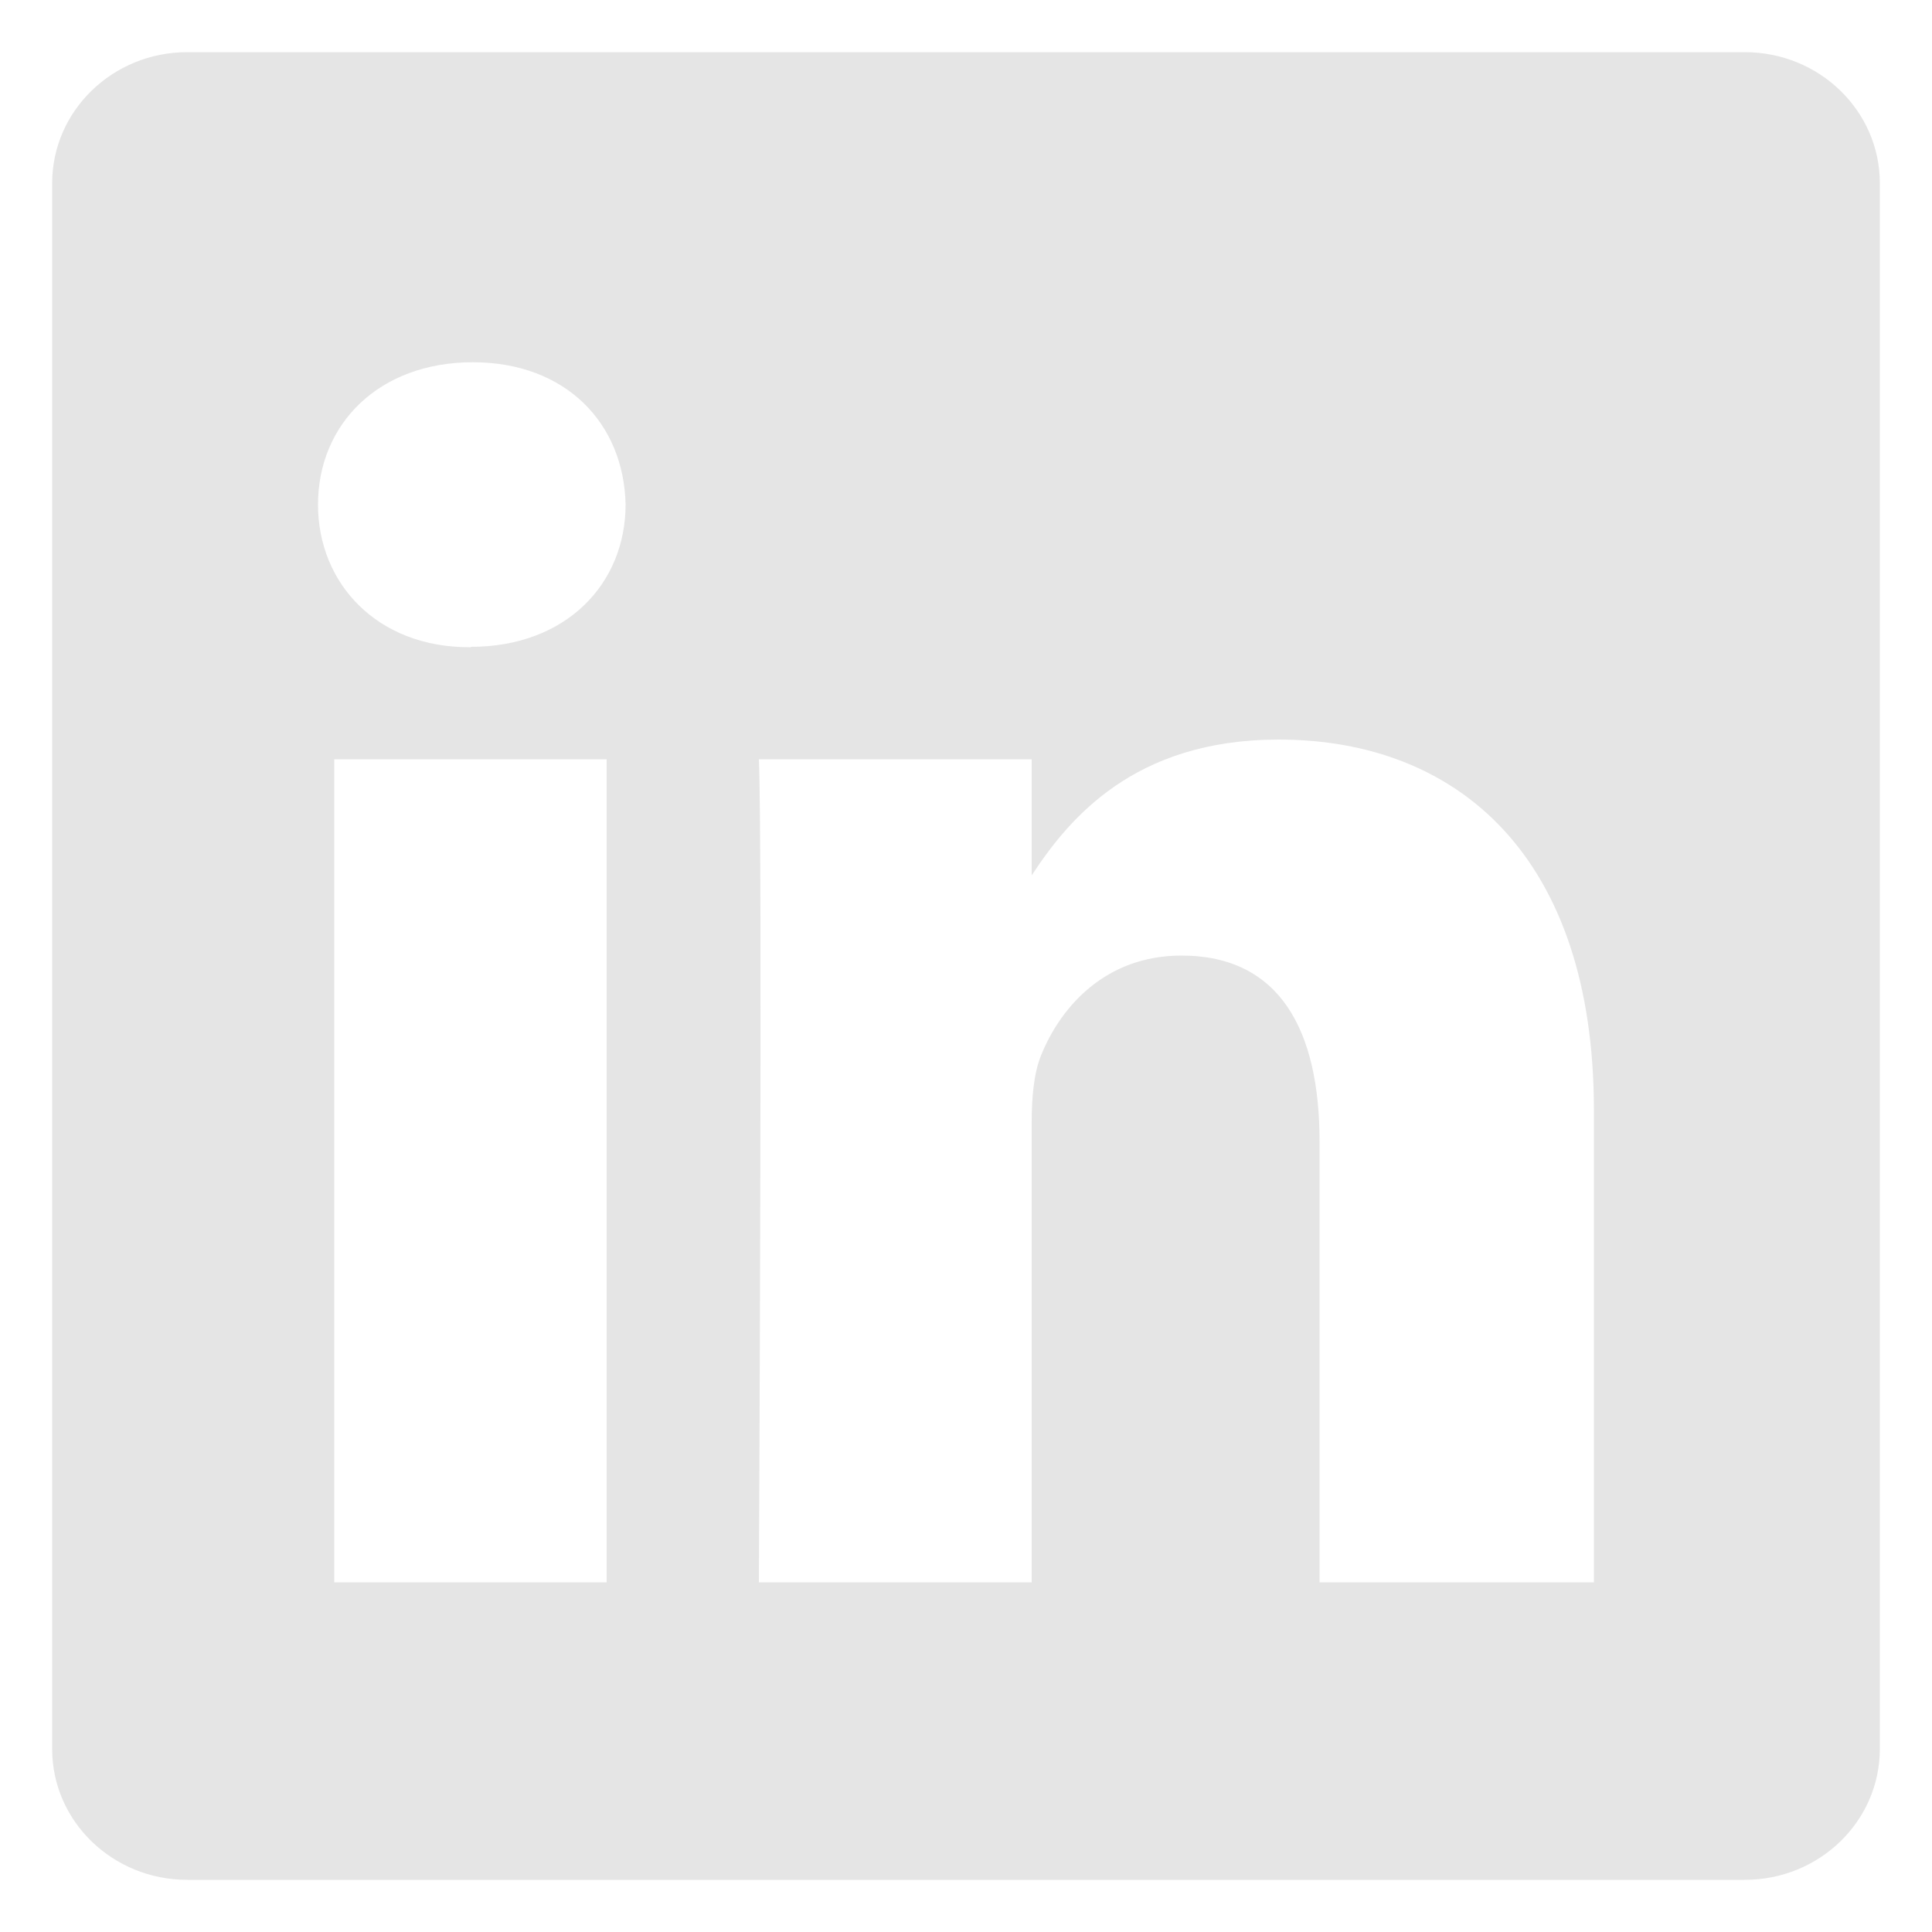 <?xml version="1.0" encoding="utf-8"?>
<!-- Generator: Adobe Illustrator 19.0.0, SVG Export Plug-In . SVG Version: 6.00 Build 0)  -->
<svg version="1.1" xmlns="http://www.w3.org/2000/svg" xmlns:xlink="http://www.w3.org/1999/xlink" x="0px" y="0px"
	 viewBox="0 0 1000 1000" style="enable-background:new 0 0 1000 1000;" xml:space="preserve">
<style type="text/css">
	.st0{display:none;}
	.st1{fill:url(#XMLID_3_);}
	.st2{fill:url(#XMLID_5_);}
	.st3{display:inline;}
	.st4{fill:#E5E5E5;}
	.st5{display:inline;fill:#E5E5E5;}
	.st6{fill:#969696;}
</style>
<g id="Calque_1" class="st0">
	
		<radialGradient id="XMLID_3_" cx="107.573" cy="-291.188" r="1648.054" gradientTransform="matrix(0.743 0 0 -0.743 0.257 744.751)" gradientUnits="userSpaceOnUse">
		<stop  offset="9.000000e-002" style="stop-color:#FA8F21"/>
		<stop  offset="0.78" style="stop-color:#D82D7E"/>
	</radialGradient>
	<path id="XMLID_9_" class="st1" d="M262.3,978.8c-57.4-2.6-88.5-12.2-109.2-20.2c-27.5-10.7-47-23.4-67.6-44
		c-20.6-20.6-33.4-40.2-44-67.6c-8.1-20.7-17.6-51.9-20.2-109.2c-2.9-62-3.4-80.6-3.4-237.7s0.6-175.7,3.4-237.7
		c2.6-57.4,12.2-88.5,20.2-109.2c10.7-27.5,23.4-47,44-67.7c20.6-20.6,40.2-33.4,67.6-44c20.7-8.1,51.9-17.6,109.2-20.2
		c62-2.8,80.7-3.4,237.7-3.4c157.1,0,175.7,0.6,237.7,3.4c57.4,2.6,88.5,12.2,109.2,20.2c27.5,10.6,47,23.4,67.6,44
		s33.3,40.2,44,67.6c8.1,20.7,17.6,51.9,20.2,109.2c2.8,62.1,3.4,80.6,3.4,237.7c0,157-0.6,175.7-3.4,237.7
		c-2.6,57.4-12.2,88.5-20.2,109.2c-10.7,27.5-23.4,47-44,67.6s-40.2,33.3-67.6,44c-20.7,8.1-51.9,17.6-109.2,20.2
		c-62,2.8-80.6,3.4-237.7,3.4C343,982.2,324.3,981.7,262.3,978.8"/>
	
		<radialGradient id="XMLID_5_" cx="922.685" cy="-249.507" r="1450.303" gradientTransform="matrix(0.743 0 0 -0.743 0.257 744.751)" gradientUnits="userSpaceOnUse">
		<stop  offset="0.64" style="stop-color:#8C3AAA;stop-opacity:0"/>
		<stop  offset="1" style="stop-color:#8C3AAA"/>
	</radialGradient>
	<path id="XMLID_8_" class="st2" d="M262.3,978.8c-57.4-2.6-88.5-12.2-109.2-20.2c-27.5-10.7-47-23.4-67.6-44
		c-20.6-20.6-33.4-40.2-44-67.6c-8.1-20.7-17.6-51.9-20.2-109.2c-2.9-62-3.4-80.6-3.4-237.7s0.6-175.7,3.4-237.7
		c2.6-57.4,12.2-88.5,20.2-109.2c10.7-27.5,23.4-47,44-67.7c20.6-20.6,40.2-33.4,67.6-44c20.7-8.1,51.9-17.6,109.2-20.2
		c62-2.8,80.7-3.4,237.7-3.4c157.1,0,175.7,0.6,237.7,3.4c57.4,2.6,88.5,12.2,109.2,20.2c27.5,10.6,47,23.4,67.6,44
		s33.3,40.2,44,67.6c8.1,20.7,17.6,51.9,20.2,109.2c2.8,62.1,3.4,80.6,3.4,237.7c0,157-0.6,175.7-3.4,237.7
		c-2.6,57.4-12.2,88.5-20.2,109.2c-10.7,27.5-23.4,47-44,67.6s-40.2,33.3-67.6,44c-20.7,8.1-51.9,17.6-109.2,20.2
		c-62,2.8-80.6,3.4-237.7,3.4C343,982.2,324.3,981.7,262.3,978.8"/>
	<g id="XMLID_12_" class="st3">
		<path id="XMLID_15_" class="st4" d="M780.4,290.7c-6.5-16.7-14.3-28.7-26.8-41.2s-24.5-20.3-41.2-26.8
			c-12.6-4.9-31.6-10.7-66.5-12.3c-37.8-1.7-49.2-2.1-144.8-2.1s-107,0.3-144.8,2.1c-34.9,1.6-53.9,7.4-66.5,12.3
			c-16.8,6.5-28.7,14.3-41.2,26.8s-20.3,24.5-26.8,41.2c-4.9,12.6-10.7,31.6-12.3,66.5c-1.7,37.8-2.1,49.1-2.1,144.8
			s0.3,107,2.1,144.8c1.6,34.9,7.4,53.9,12.3,66.5c6.5,16.7,14.3,28.7,26.8,41.2s24.4,20.3,41.1,26.8c12.6,4.9,31.4,10.7,66.4,12.3
			v0c38,1.7,49.2,2.1,144.9,2.1s107.1-0.3,144.9-2.1c34.9-1.6,54-7.4,66.6-12.3c16.7-6.5,28.7-14.3,41.2-26.8s20.3-24.5,26.8-41.2
			c4.9-12.6,10.7-31.6,12.3-66.5c1.7-37.8,2.1-49.1,2.1-144.8s-0.3-107-2.1-144.8C791.1,322.3,785.3,303.3,780.4,290.7z M501,686
			c-101.6,0-184-82-184-184h0c0-102,82.4-184,184-184s184,82.4,184,184S602.6,686,501,686z M692.3,353.8c-23.7,0-43-19.2-43-42.9
			c0-23.7,19.3-42.9,43-42.9h0c23.7,0,43,19.2,43,42.9S716,353.8,692.3,353.8z"/>
		<path id="XMLID_17_" class="st4" d="M501,382.6c-66,0-119.4,53.5-119.4,119.4S435,621.5,501,621.5S620.4,568,620.4,502.1
			S567,382.6,501,382.6z"/>
		<path id="XMLID_25_" class="st4" d="M978.8,262.3c-2.6-57.4-12.2-88.5-20.2-109.2c-10.7-27.5-23.4-47.1-44-67.6
			s-40.2-33.4-67.6-44c-20.8-8-51.9-17.6-109.2-20.2c-62.1-2.8-80.6-3.4-237.7-3.4c-157,0-175.7,0.6-237.7,3.4
			c-57.4,2.6-88.5,12.2-109.2,20.2C125.6,52,106,64.8,85.4,85.4c-20.6,20.6-33.3,40.2-44,67.7c-8,20.8-17.6,51.9-20.2,109.2
			c-2.8,62.1-3.4,80.6-3.4,237.7s0.6,175.7,3.4,237.7c2.6,57.4,12.2,88.5,20.2,109.2c10.6,27.5,23.4,47,44,67.6
			c20.6,20.6,40.2,33.3,67.6,44c20.7,8.1,51.9,17.6,109.2,20.2h0c62,2.9,80.6,3.4,237.7,3.4c157.1,0,175.7-0.6,237.7-3.4
			c57.4-2.6,88.5-12.2,109.2-20.2c27.5-10.7,47.1-23.4,67.6-44s33.3-40.2,44-67.6c8-20.7,17.6-51.9,20.2-109.2
			c2.8-62.1,3.4-80.7,3.4-237.7C982.2,342.9,981.7,324.4,978.8,262.3z M857.1,649.8c-1.7,38.1-7.8,64.2-16.6,87
			c-9.2,23.6-21.4,43.6-41.3,63.5c-19.9,19.9-39.9,32.2-63.5,41.3c-22.8,8.9-48.8,14.9-87,16.6c-38.2,1.8-50.4,2.2-147.7,2.2
			s-109.5-0.4-147.7-2.2c-38.1-1.7-64.2-7.8-87-16.6c-23.6-9.2-43.5-21.4-63.5-41.3c-19.9-19.9-32.2-39.9-41.3-63.5
			c-8.9-22.8-14.9-48.8-16.6-87c-1.8-38.2-2.2-50.4-2.2-147.7s0.4-109.5,2.2-147.7c1.7-38.1,7.8-64.2,16.6-87
			c9.1-23.6,21.4-43.6,41.3-63.5c19.9-19.9,39.9-32.1,63.5-41.3c22.8-8.9,48.8-14.6,87-16.6h0c38.2-2,50.5-2.2,147.8-2.2
			s109.5,0.4,147.7,2.2c38.1,1.7,64.2,7.8,87,16.6c23.5,9.1,43.5,21.4,63.4,41.3c19.9,19.9,32.2,39.9,41.3,63.5
			c8.9,22.8,14.9,48.8,16.6,87c1.7,38.2,2.1,50.4,2.1,147.7S858.9,611.5,857.1,649.8z"/>
	</g>
</g>
<g id="Calque_2" class="st0">
	<path id="XMLID_10_" class="st5" d="M312.6,913c383.4,0,593.1-317.8,593.1-593.3c0-9-0.2-18-0.6-27c40.8-29.5,76-66.1,104-108
		c-37.3,16.6-77.5,27.8-119.7,32.8c43-25.8,76.1-66.7,91.7-115.3c-40.9,24.3-85.7,41.4-132.4,50.6c-38-40.5-92.2-65.9-152.2-65.9
		C581.3,87,488,180.4,488,295.5c0,16.4,1.8,32.3,5.4,47.5c-173.2-8.7-326.9-91.7-429.7-217.9C45.2,157,35.5,193.2,35.5,230
		c0,72.3,36.8,136.2,92.8,173.6c-33.1-1-65.5-10-94.4-26.1c0,0.9,0,1.7,0,2.7c0,101,71.8,185.3,167.2,204.4
		c-17.9,4.9-36.4,7.3-55,7.3c-13.4,0-26.5-1.3-39.2-3.8C133.5,671,210.4,731.3,301.6,733c-71.3,55.9-161.2,89.3-258.9,89.3
		c-16.6,0-33.2-1-49.7-2.9C85.3,878.5,194.8,913,312.6,913"/>
</g>
<g id="Calque_3" class="st0">
	<path id="XMLID_19_" class="st5" d="M501,18.8C235.3,18.8,19.8,234.3,19.8,500c0,201.1,123.5,373.5,298.7,445.4
		c-20.3-157,37-276.4,63.9-402.8c-46.7-74.9,5.8-226.2,104.3-188.9c121.3,45.8-105.1,278.9,46.9,308
		C692.4,692.2,757.1,399.3,658.9,304c-142.5-137.3-414-3-380.5,193.5c4.1,24.4,44.2,62.9,44.2,62.9s-1.9,23.3-12.4,66.4
		c-91.1-19.2-129.3-87.6-125.7-178.7c5.5-149.3,140.5-253.6,276.2-268.2l0,0c171.3-18.4,332.2,59.8,354.7,213.6
		c25,173.5-77.4,361.3-260.8,347.8c-49.7-3.6-70.5-27.2-109.5-49.7c-20.7,103.3-45.7,202.5-117.2,257.5
		c53.8,20.8,112.2,32.1,173.2,32.1c265.7,0,481.2-215.5,481.2-481.2S766.7,18.8,501,18.8z"/>
</g>
<g id="Calque_4">
	<path id="XMLID_20_" class="st4" d="M903.1,27H96.9C58.3,27,27,57.4,27,94.8v810.5c0,37.4,31.3,67.7,69.9,67.7h806.2
		c38.6,0,69.9-30.3,69.9-67.8V94.8C973,57.4,941.7,27,903.1,27z M173,819V393h141v426H173z M243.7,334.8l0,0.2h-0.9
		c-47.5,0-78.2-32.9-78.2-73.8c0-41.8,31.6-73.7,80.1-73.7c48.4,0,78.2,31.8,79.1,73.6C323.8,302.1,293.1,334.8,243.7,334.8z
		 M825,819H683V590.9c0-57.3-20.3-96.3-71.5-96.3c-39.1,0-62.5,26.3-72.7,51.8c-3.7,9.1-4.8,21.8-4.8,34.5V819H392.8l0,0
		c0,0,1.9-386,0-426H534v60.1c19-29,52.7-70.3,127.8-70.3c93.1,0,163.2,60.9,163.2,191.7V819z"/>
</g>
<g id="Calque_5" class="st0">
	<g id="XMLID_4_" class="st3">
		<path id="XMLID_26_" class="st4" d="M738.7,153H261.3C0,153,0,227.5,0,410.5v178.9C0,763.5,37,847,261.3,847h477.4
			c202.6,0,261.3-48.8,261.3-257.5V410.5C1000,217.9,990.1,153,738.7,153z M398,636V355.1l269.5,140L398,636z"/>
		<polygon id="XMLID_2_" class="st6" points="634.4,512.4 397.8,355.1 667.4,495.1 		"/>
	</g>
</g>
<g id="Calque_6">
</g>
</svg>

